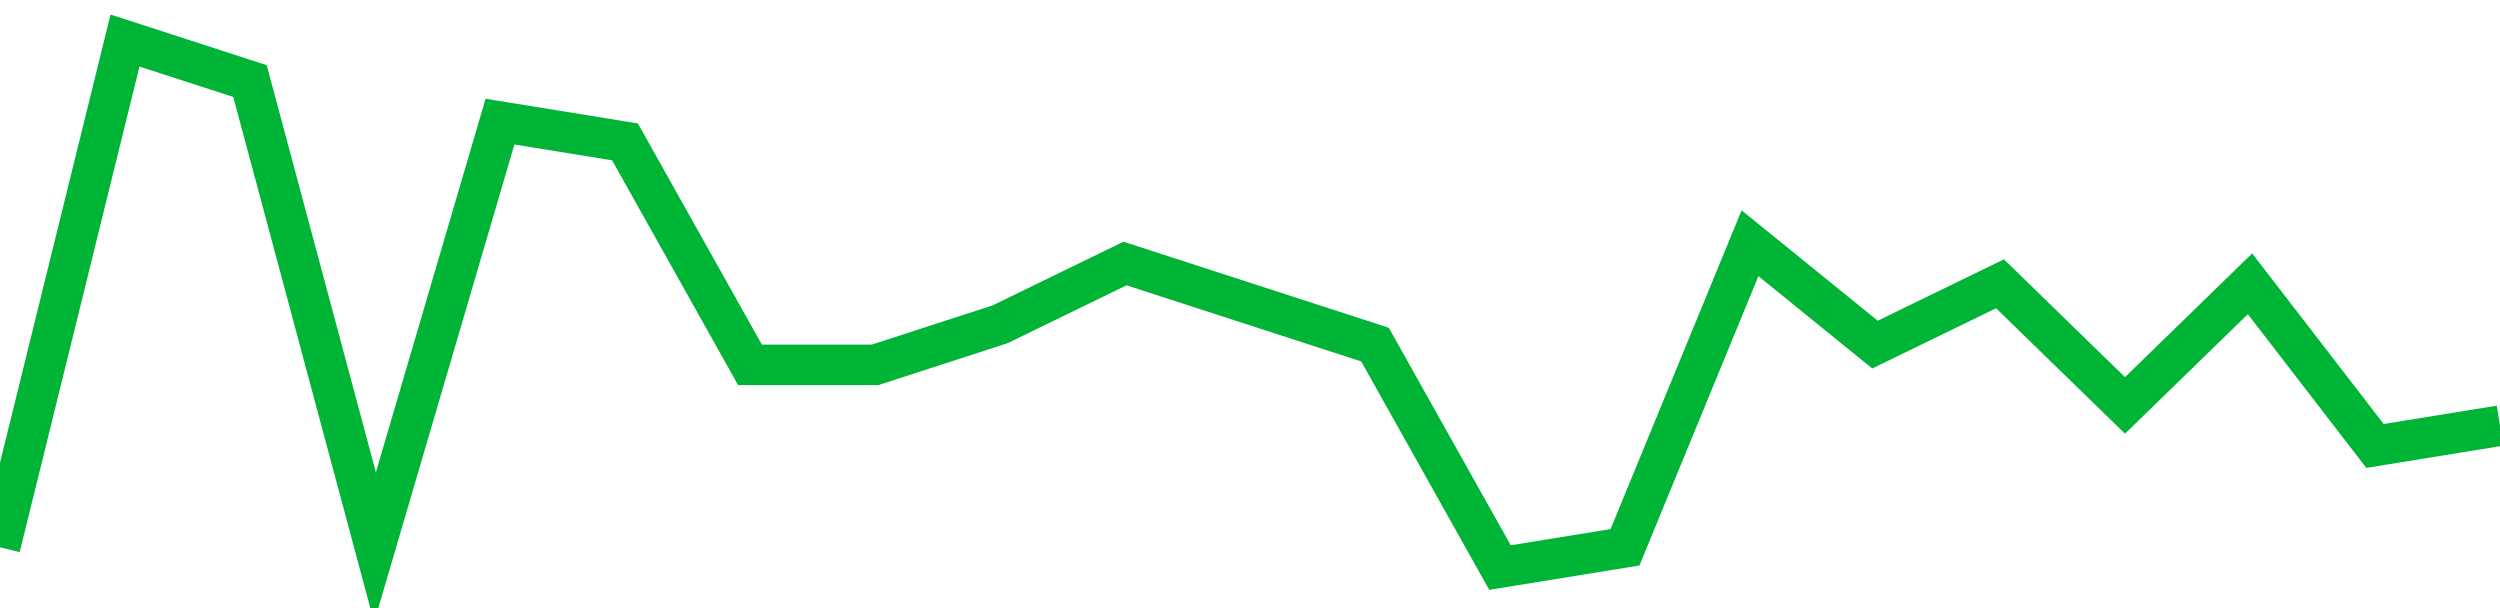 <!-- Generated with https://github.com/jxxe/sparkline/ --><svg viewBox="0 0 185 45" class="sparkline" xmlns="http://www.w3.org/2000/svg"><path class="sparkline--fill" d="M 0 40.5 L 0 40.5 L 9.25 3 L 18.5 6 L 27.75 40.5 L 37 9 L 46.25 10.5 L 55.5 27 L 64.75 27 L 74 24 L 83.25 19.5 L 92.5 22.5 L 101.75 25.5 L 111 42 L 120.25 40.5 L 129.5 18 L 138.75 25.5 L 148 21 L 157.25 30 L 166.5 21 L 175.75 33 L 185 31.5 V 45 L 0 45 Z" stroke="none" fill="none" ></path><path class="sparkline--line" d="M 0 40.5 L 0 40.5 L 9.25 3 L 18.5 6 L 27.75 40.5 L 37 9 L 46.25 10.5 L 55.5 27 L 64.75 27 L 74 24 L 83.25 19.5 L 92.5 22.5 L 101.75 25.5 L 111 42 L 120.25 40.5 L 129.5 18 L 138.75 25.5 L 148 21 L 157.25 30 L 166.5 21 L 175.75 33 L 185 31.5" fill="none" stroke-width="3" stroke="#00B436" ></path></svg>